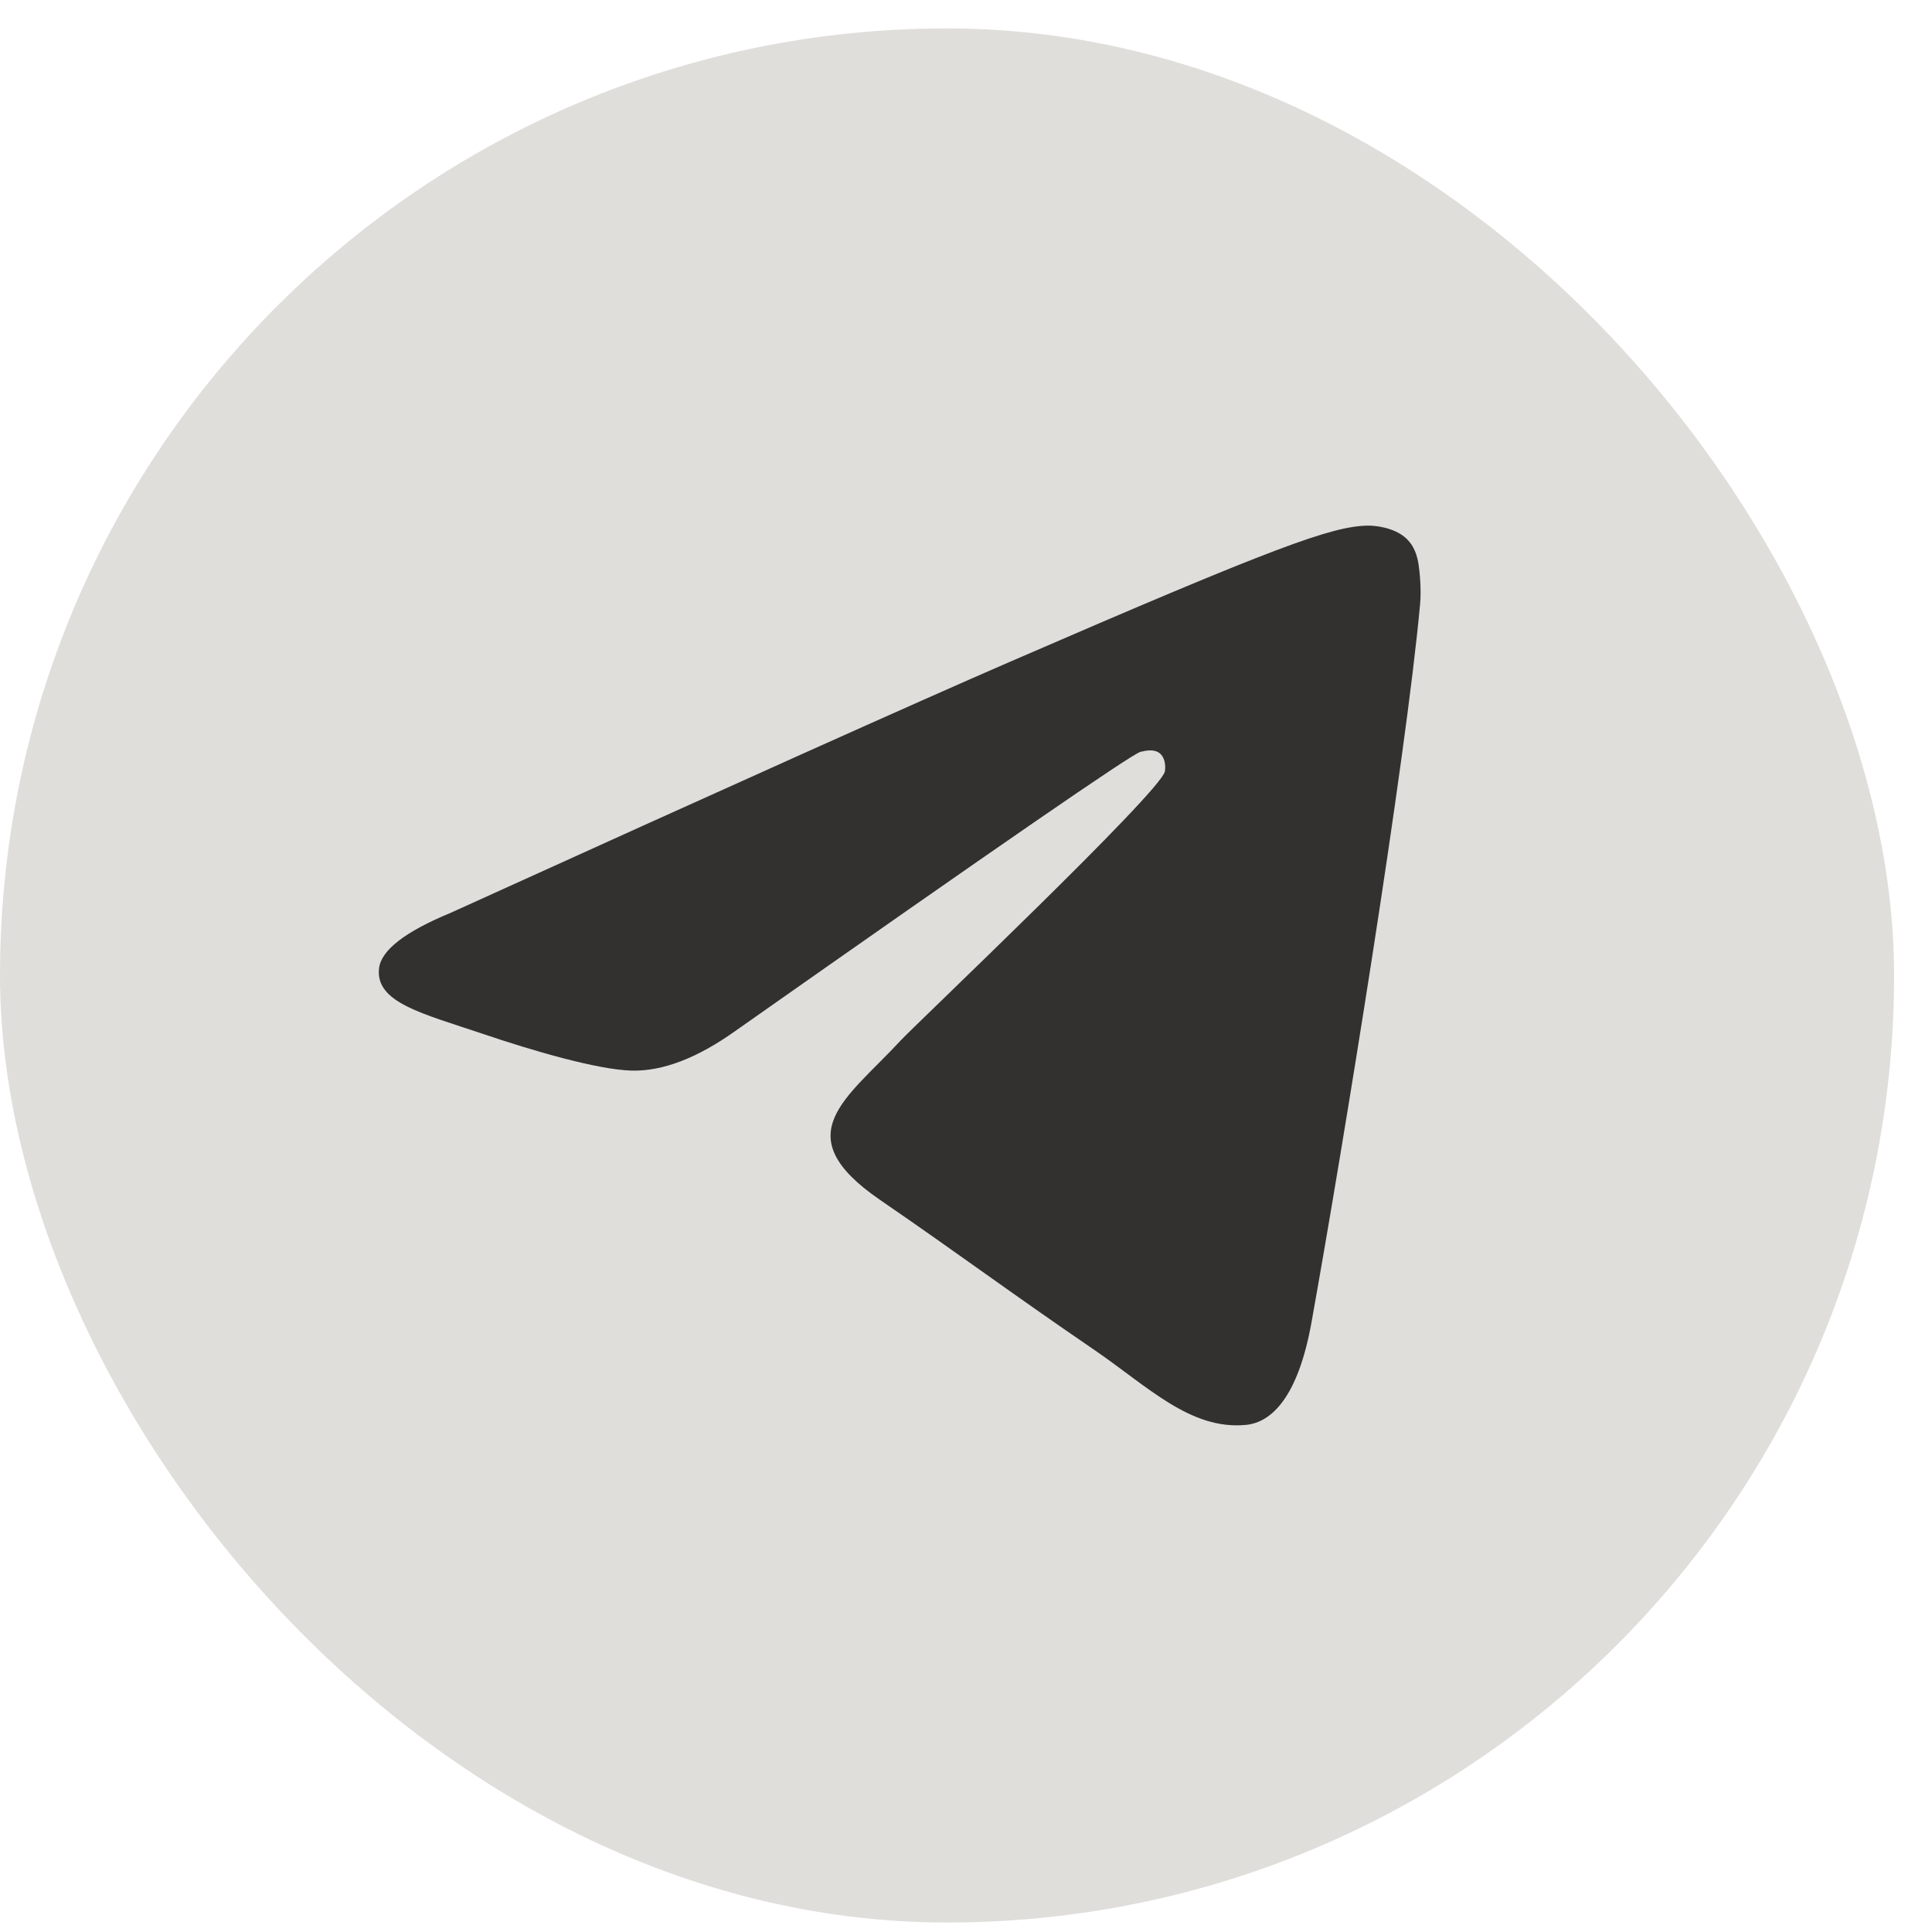 <?xml version="1.0" encoding="UTF-8"?> <svg xmlns="http://www.w3.org/2000/svg" width="34" height="34" viewBox="0 0 34 34" fill="none"><rect y="0.5" width="33.333" height="33.333" rx="16.667" fill="#E0DEDB"></rect><path fill-rule="evenodd" clip-rule="evenodd" d="M7.927 16.066C12.849 13.832 16.13 12.359 17.772 11.647C22.46 9.615 23.435 9.262 24.07 9.25C24.209 9.248 24.521 9.284 24.724 9.455C24.895 9.599 24.942 9.794 24.964 9.931C24.986 10.068 25.014 10.38 24.992 10.624C24.738 13.405 23.639 20.156 23.08 23.272C22.843 24.59 22.377 25.032 21.926 25.076C20.946 25.169 20.201 24.4 19.252 23.752C17.766 22.737 16.927 22.105 15.484 21.114C13.818 19.97 14.898 19.341 15.848 18.313C16.096 18.044 20.416 13.949 20.499 13.578C20.51 13.531 20.52 13.358 20.421 13.267C20.322 13.175 20.177 13.207 20.071 13.231C19.922 13.267 17.549 14.902 12.951 18.136C12.277 18.618 11.667 18.853 11.12 18.841C10.517 18.827 9.358 18.486 8.496 18.194C7.438 17.836 6.598 17.646 6.671 17.038C6.71 16.721 7.128 16.397 7.927 16.066Z" fill="#333130"></path></svg> 